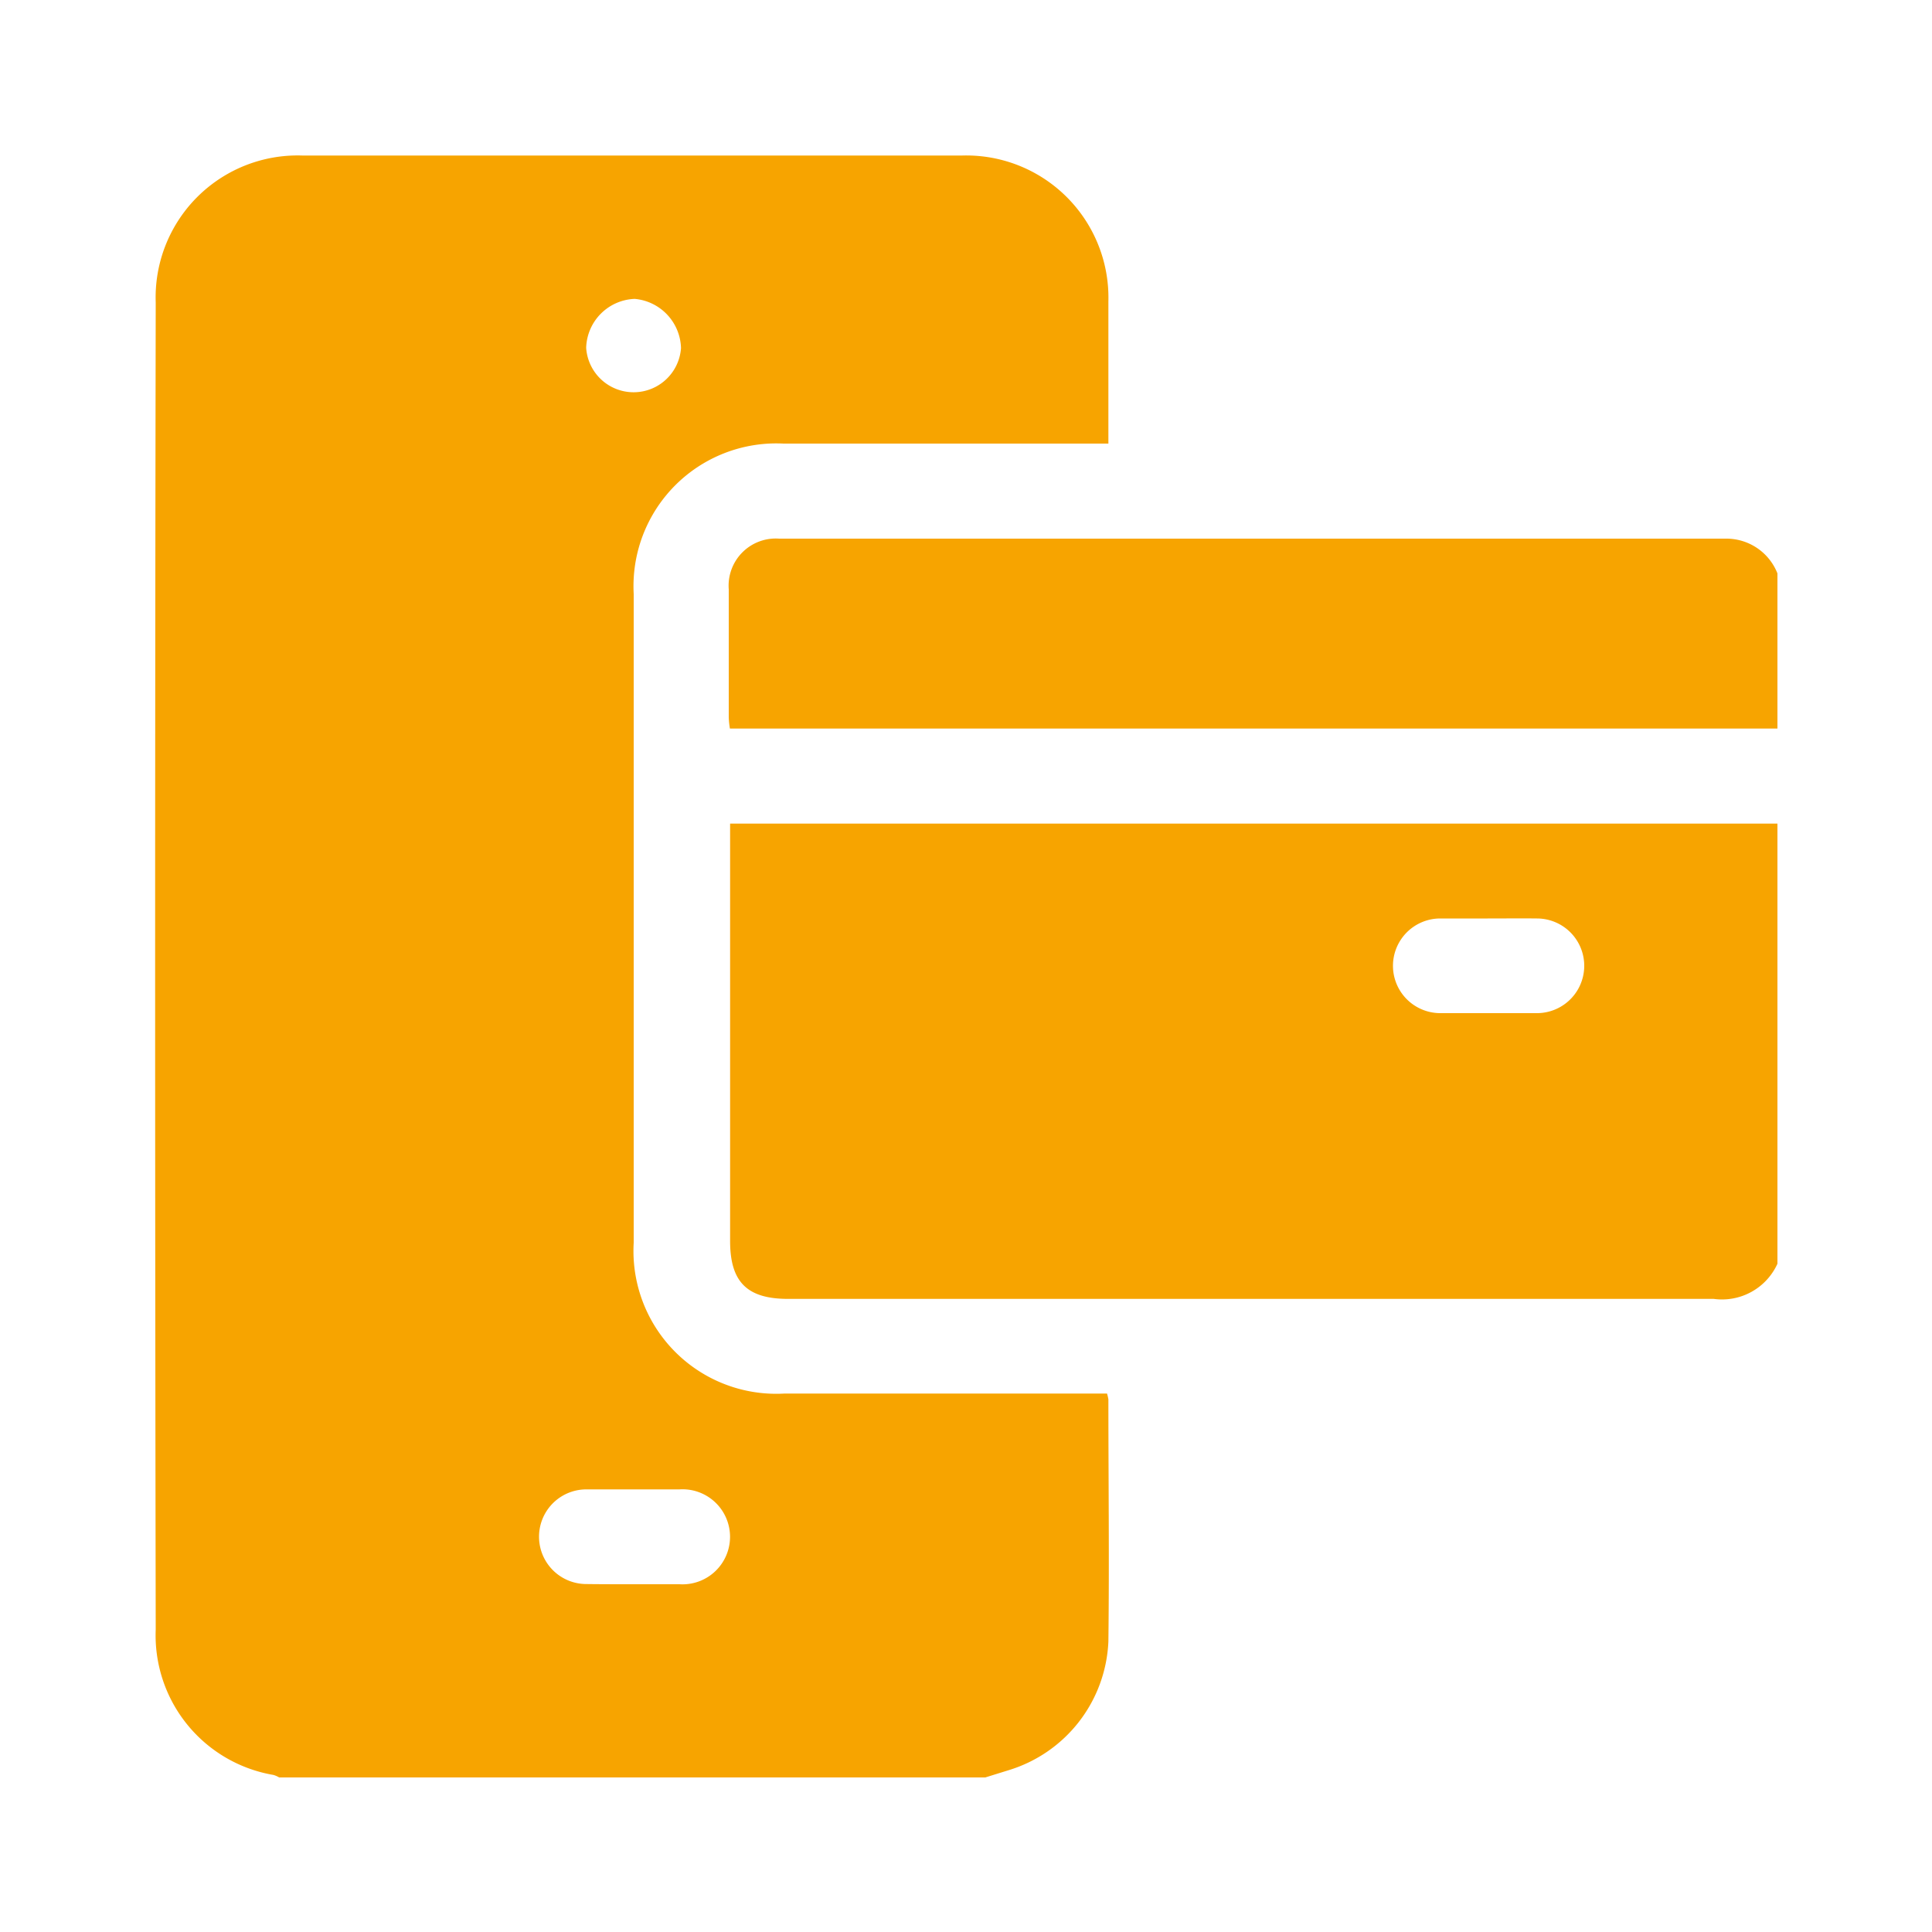 <svg id="Layer_1" data-name="Layer 1" xmlns="http://www.w3.org/2000/svg" viewBox="0 0 100 100"><defs><style>.cls-1{fill:#f7a400;}</style></defs><path class="cls-1" d="M51,92H14.45a1.3,1.3,0,0,0-.3-.13,7.33,7.33,0,0,1-6.09-7.52Q8,50,8.06,15.66a7.35,7.35,0,0,1,7.59-7.61q17.07,0,34.15,0a7.36,7.36,0,0,1,7.57,7.55q0,3.31,0,6.63c0,.23,0,.47,0,.73H40.55a7.39,7.39,0,0,0-7.75,7.78q0,16.8,0,33.59a7.39,7.39,0,0,0,7.81,7.8H57.3a2.75,2.75,0,0,1,.07.3c0,4.18.05,8.36,0,12.53a7.29,7.29,0,0,1-5.18,6.67ZM32.8,82c.79,0,1.58,0,2.37,0a2.46,2.46,0,1,0,0-4.91c-1.61,0-3.21,0-4.82,0a2.45,2.45,0,1,0,0,4.9C31.17,82,32,82,32.8,82Zm2.45-63.9a2.63,2.63,0,0,0-2.4-2.63A2.61,2.61,0,0,0,30.34,18a2.46,2.46,0,0,0,4.91,0Z"/><path class="cls-1" d="M92,65.41a3.15,3.15,0,0,1-3.3,1.82q-24,0-47.91,0c-2.14,0-3-.89-3-3V42.63H92ZM77,47.54c-.81,0-1.63,0-2.45,0a2.45,2.45,0,0,0,0,4.9q2.49,0,5,0a2.45,2.45,0,0,0,0-4.9C78.68,47.53,77.86,47.54,77,47.54Z"/><path class="cls-1" d="M92,37.71H37.78a4.4,4.4,0,0,1-.06-.58c0-2.21,0-4.42,0-6.63a2.44,2.44,0,0,1,2.61-2.62h49A2.84,2.84,0,0,1,92,29.68Z"/></svg>